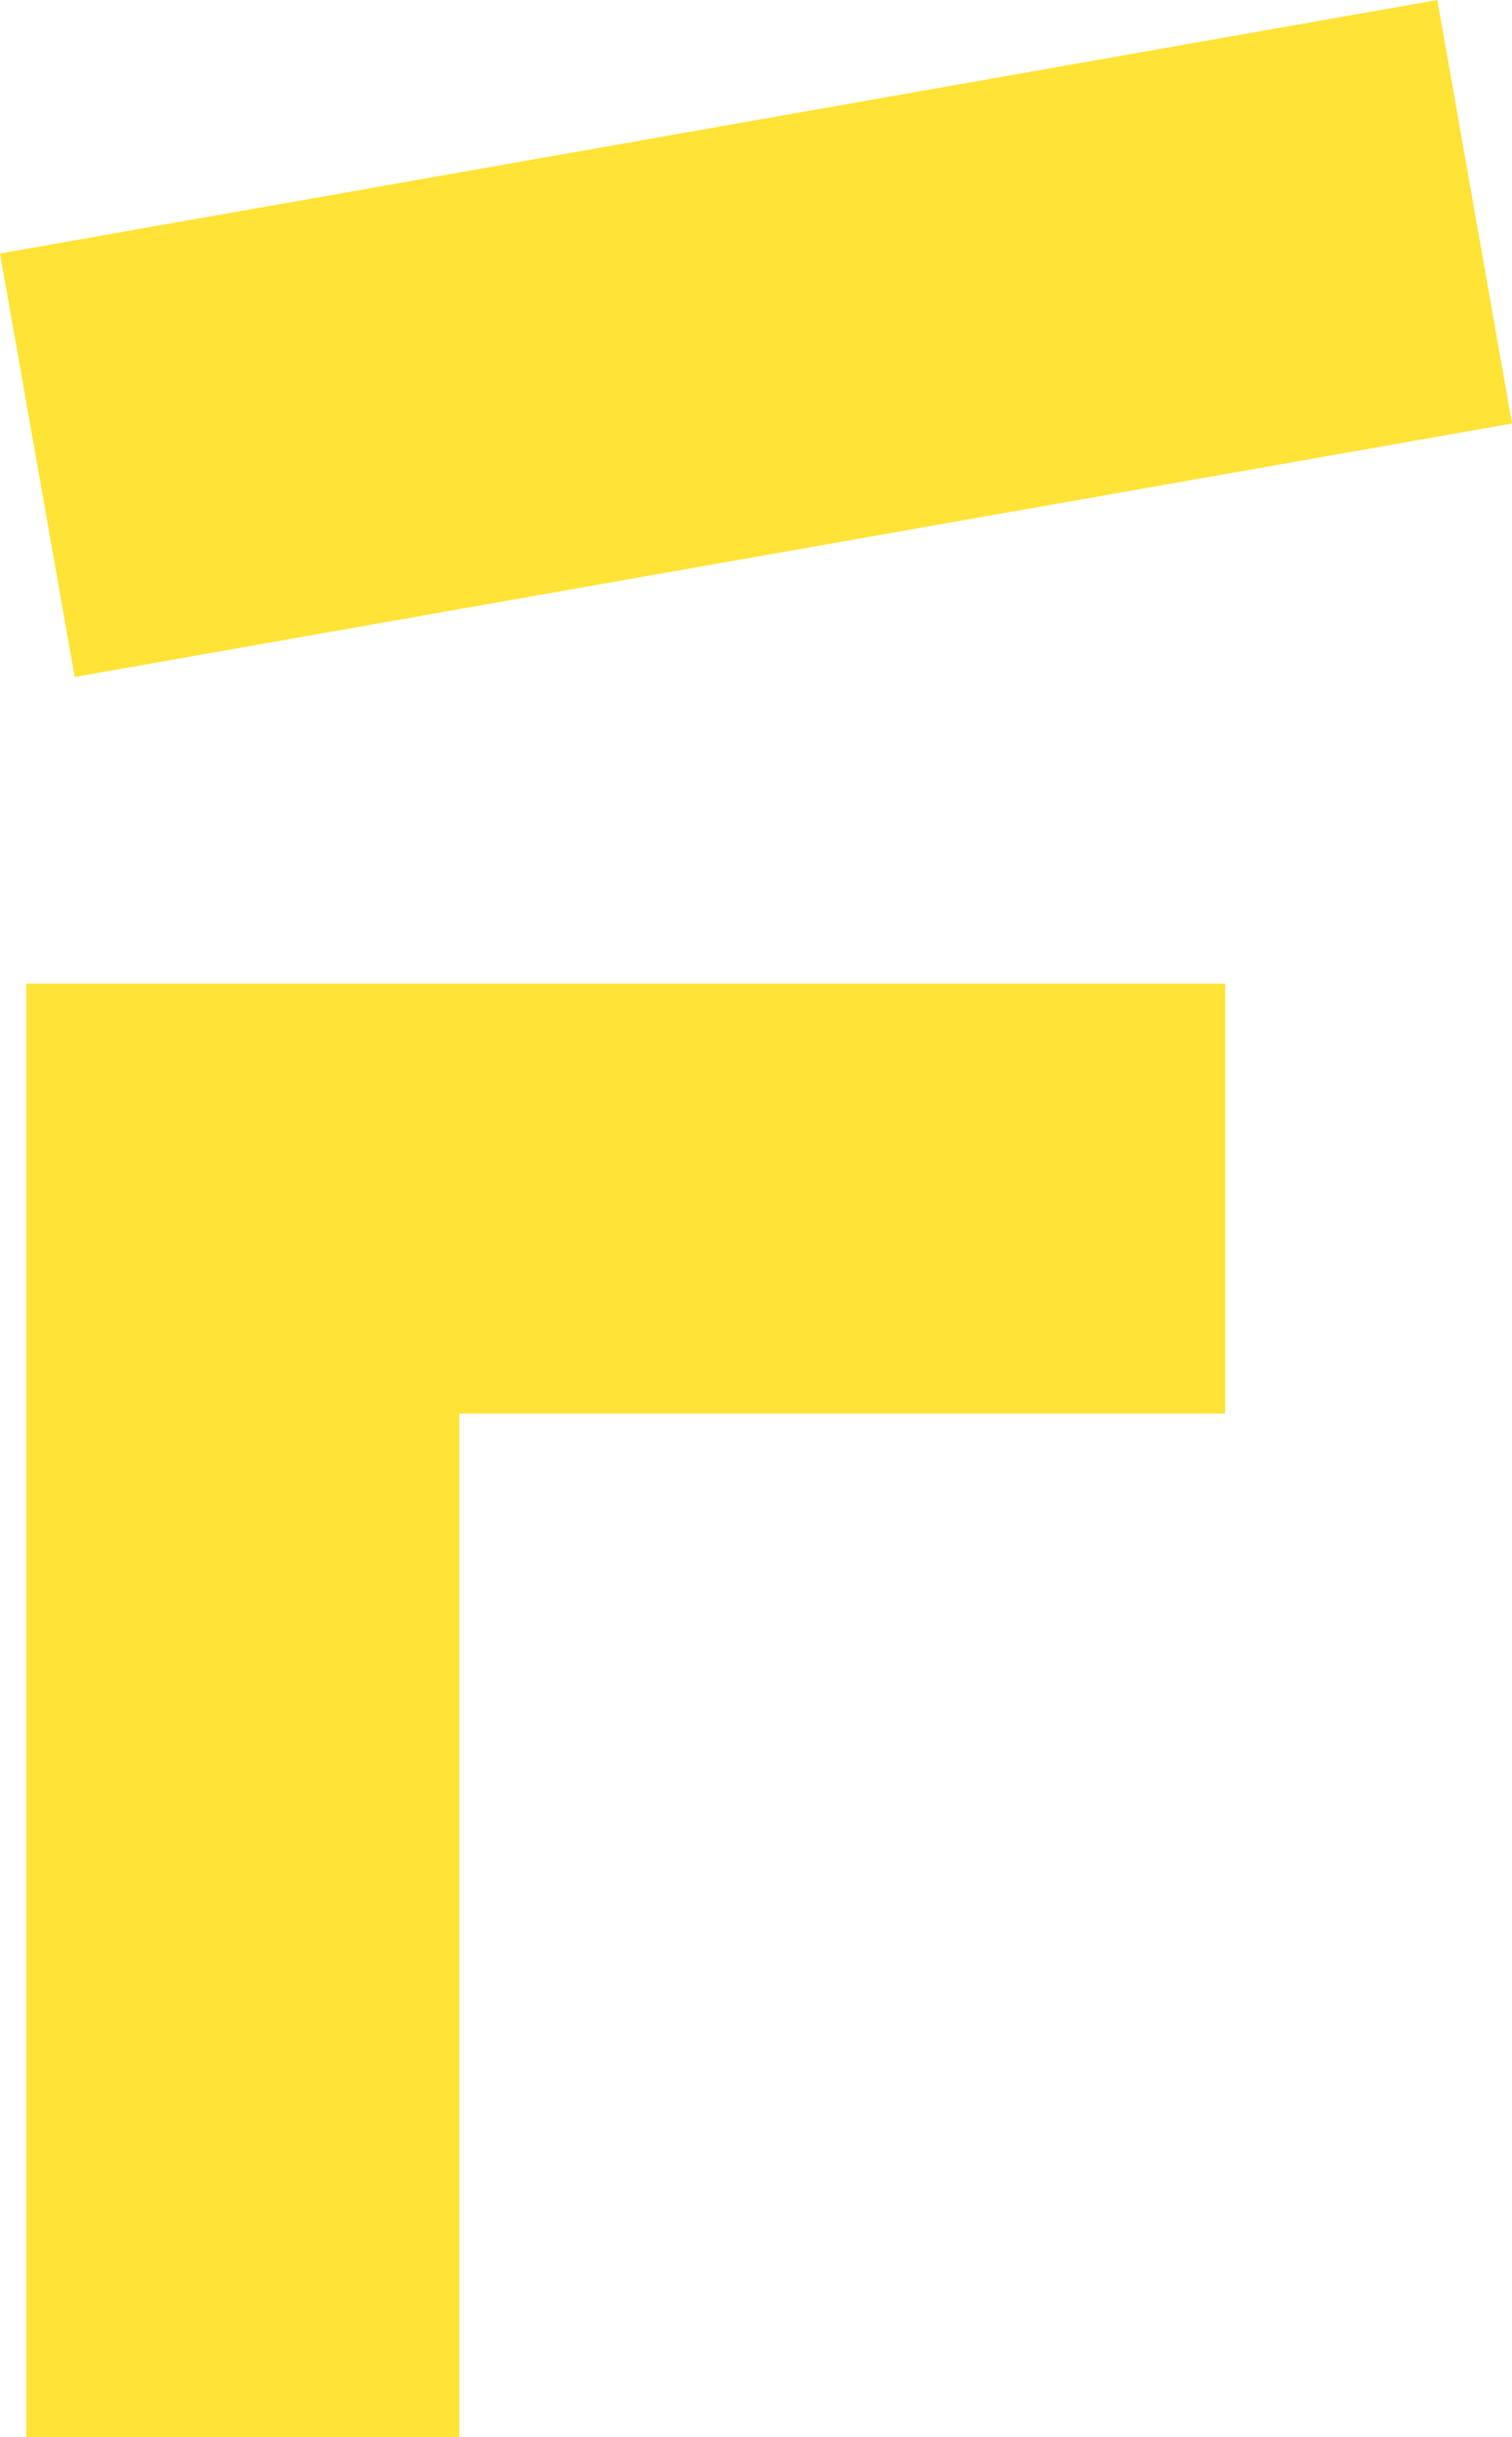 <svg xmlns="http://www.w3.org/2000/svg" width="84.059" height="135.465" viewBox="0 0 84.059 135.465">
  <g id="グループ_63784" data-name="グループ 63784" transform="translate(-50 -160)">
    <path id="パス_329936" data-name="パス 329936" d="M.555,20.8v80.791H24.636V44.7H67.212V20.8H.555Z" transform="translate(50.903 193.878)" fill="#ffe336"/>
    <path id="パス_329937" data-name="パス 329937" d="M84.059,23.542,79.908,0,0,14.091,4.151,37.633l23.713-4.183Z" transform="translate(50 160)" fill="#ffe336"/>
  </g>
</svg>
